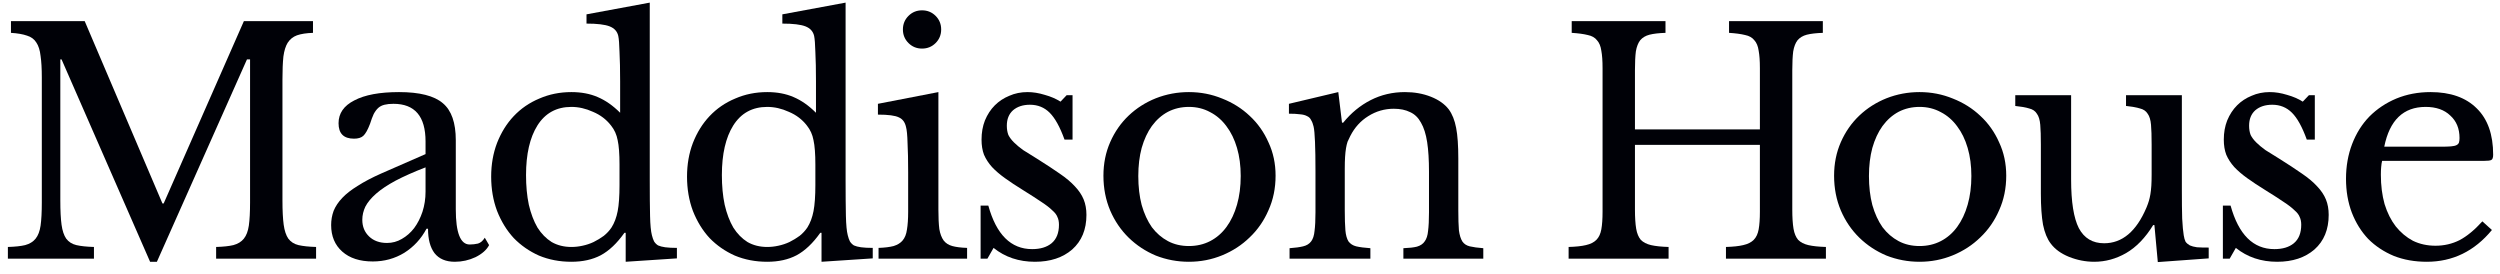 <svg width="164" height="18" viewBox="0 0 164 18" fill="none" xmlns="http://www.w3.org/2000/svg">
<path d="M10.737 13.347L15.999 1.386H20.532V2.155C20.101 2.169 19.75 2.223 19.48 2.317C19.224 2.412 19.021 2.574 18.873 2.803C18.738 3.019 18.643 3.322 18.59 3.714C18.549 4.105 18.529 4.604 18.529 5.211V13.145C18.529 13.819 18.556 14.352 18.61 14.744C18.664 15.135 18.765 15.438 18.913 15.654C19.075 15.87 19.298 16.012 19.581 16.079C19.878 16.147 20.262 16.187 20.735 16.201V16.97H14.178V16.201C14.65 16.187 15.027 16.147 15.311 16.079C15.608 15.998 15.837 15.857 15.999 15.654C16.161 15.452 16.269 15.169 16.323 14.804C16.377 14.427 16.404 13.921 16.404 13.286V3.896H16.201L10.292 17.172H9.846L4.038 3.896H3.957V13.145C3.957 13.819 3.984 14.352 4.038 14.744C4.092 15.135 4.193 15.438 4.342 15.654C4.504 15.87 4.726 16.012 5.01 16.079C5.306 16.147 5.691 16.187 6.163 16.201V16.97H0.517V16.201C0.989 16.187 1.367 16.147 1.65 16.079C1.947 15.998 2.176 15.857 2.338 15.654C2.5 15.452 2.608 15.169 2.662 14.804C2.716 14.427 2.743 13.921 2.743 13.286V5.07C2.743 4.503 2.716 4.037 2.662 3.673C2.621 3.295 2.527 2.999 2.379 2.783C2.244 2.567 2.041 2.418 1.771 2.337C1.502 2.243 1.151 2.182 0.719 2.155V1.386H5.556L10.656 13.347H10.737Z" fill="#000107"/>
<path d="M27.916 10.979C27.147 11.276 26.493 11.566 25.953 11.85C25.427 12.133 25.002 12.416 24.678 12.7C24.354 12.983 24.118 13.266 23.97 13.55C23.835 13.833 23.767 14.123 23.767 14.42C23.767 14.865 23.916 15.229 24.213 15.513C24.509 15.796 24.901 15.938 25.386 15.938C25.737 15.938 26.061 15.85 26.358 15.675C26.668 15.499 26.938 15.263 27.167 14.966C27.397 14.656 27.579 14.298 27.714 13.894C27.849 13.475 27.916 13.037 27.916 12.578V10.979ZM27.916 10.109V9.279C27.916 7.633 27.215 6.81 25.811 6.81C25.582 6.81 25.386 6.83 25.224 6.871C25.063 6.911 24.928 6.979 24.82 7.073C24.712 7.168 24.611 7.303 24.516 7.478C24.435 7.653 24.354 7.869 24.273 8.126C24.125 8.517 23.977 8.78 23.828 8.915C23.693 9.036 23.491 9.097 23.221 9.097C22.546 9.097 22.209 8.76 22.209 8.085C22.209 7.438 22.553 6.938 23.241 6.588C23.929 6.223 24.907 6.041 26.176 6.041C27.525 6.041 28.483 6.284 29.05 6.77C29.616 7.242 29.9 8.051 29.9 9.198V13.732C29.9 15.27 30.203 16.039 30.81 16.039C30.999 16.039 31.181 16.019 31.357 15.978C31.532 15.924 31.68 15.796 31.802 15.594L32.085 16.079C31.923 16.39 31.627 16.653 31.195 16.869C30.763 17.071 30.311 17.172 29.839 17.172C29.245 17.172 28.8 16.983 28.503 16.605C28.22 16.228 28.078 15.695 28.078 15.007H27.977C27.626 15.668 27.14 16.194 26.52 16.585C25.899 16.963 25.211 17.152 24.455 17.152C23.605 17.152 22.938 16.936 22.452 16.504C21.966 16.073 21.723 15.492 21.723 14.764C21.723 14.44 21.777 14.13 21.885 13.833C22.007 13.536 22.195 13.253 22.452 12.983C22.708 12.713 23.046 12.45 23.464 12.194C23.882 11.924 24.395 11.654 25.002 11.384L27.916 10.109Z" fill="#000107"/>
<path d="M41.045 15.27H40.964C40.478 15.958 39.959 16.45 39.406 16.747C38.866 17.03 38.225 17.172 37.483 17.172C36.714 17.172 36.006 17.037 35.358 16.767C34.724 16.484 34.171 16.1 33.699 15.614C33.24 15.115 32.876 14.521 32.606 13.833C32.349 13.145 32.221 12.396 32.221 11.586C32.221 10.79 32.349 10.055 32.606 9.38C32.876 8.692 33.24 8.105 33.699 7.62C34.171 7.12 34.731 6.736 35.378 6.466C36.026 6.183 36.727 6.041 37.483 6.041C38.131 6.041 38.704 6.149 39.203 6.365C39.716 6.581 40.209 6.925 40.681 7.397V5.333C40.681 4.564 40.667 3.923 40.64 3.41C40.627 2.897 40.6 2.547 40.559 2.358C40.492 2.061 40.303 1.852 39.993 1.73C39.682 1.609 39.176 1.548 38.475 1.548V0.941L42.624 0.172V11.85C42.624 12.78 42.63 13.55 42.644 14.157C42.657 14.75 42.698 15.175 42.765 15.432C42.806 15.594 42.853 15.729 42.907 15.836C42.974 15.944 43.062 16.032 43.17 16.1C43.291 16.154 43.447 16.194 43.636 16.221C43.838 16.248 44.094 16.262 44.405 16.262V16.95L41.045 17.172V15.27ZM40.64 10.797C40.64 10.095 40.6 9.563 40.519 9.198C40.451 8.834 40.31 8.517 40.094 8.247C39.783 7.842 39.386 7.539 38.9 7.336C38.428 7.12 37.955 7.013 37.483 7.013C36.512 7.013 35.77 7.417 35.257 8.227C34.758 9.023 34.508 10.109 34.508 11.485C34.508 12.2 34.569 12.848 34.69 13.428C34.825 14.008 35.014 14.508 35.257 14.926C35.513 15.331 35.824 15.648 36.188 15.877C36.566 16.093 36.997 16.201 37.483 16.201C37.726 16.201 37.969 16.174 38.212 16.12C38.468 16.066 38.711 15.985 38.94 15.877C39.183 15.755 39.406 15.621 39.608 15.472C39.81 15.31 39.979 15.128 40.114 14.926C40.303 14.629 40.438 14.271 40.519 13.853C40.6 13.435 40.64 12.861 40.64 12.133V10.797Z" fill="#000107"/>
<path d="M53.892 15.27H53.812C53.326 15.958 52.806 16.45 52.253 16.747C51.714 17.03 51.073 17.172 50.331 17.172C49.562 17.172 48.853 17.037 48.206 16.767C47.571 16.484 47.018 16.1 46.546 15.614C46.087 15.115 45.723 14.521 45.453 13.833C45.197 13.145 45.069 12.396 45.069 11.586C45.069 10.79 45.197 10.055 45.453 9.38C45.723 8.692 46.087 8.105 46.546 7.62C47.018 7.12 47.578 6.736 48.226 6.466C48.873 6.183 49.575 6.041 50.331 6.041C50.978 6.041 51.552 6.149 52.051 6.365C52.563 6.581 53.056 6.925 53.528 7.397V5.333C53.528 4.564 53.515 3.923 53.488 3.41C53.474 2.897 53.447 2.547 53.407 2.358C53.339 2.061 53.15 1.852 52.84 1.73C52.53 1.609 52.024 1.548 51.322 1.548V0.941L55.471 0.172V11.85C55.471 12.78 55.478 13.55 55.491 14.157C55.505 14.75 55.545 15.175 55.613 15.432C55.653 15.594 55.7 15.729 55.754 15.836C55.822 15.944 55.91 16.032 56.017 16.1C56.139 16.154 56.294 16.194 56.483 16.221C56.685 16.248 56.942 16.262 57.252 16.262V16.95L53.892 17.172V15.27ZM53.488 10.797C53.488 10.095 53.447 9.563 53.366 9.198C53.299 8.834 53.157 8.517 52.941 8.247C52.631 7.842 52.233 7.539 51.747 7.336C51.275 7.12 50.803 7.013 50.331 7.013C49.359 7.013 48.617 7.417 48.104 8.227C47.605 9.023 47.355 10.109 47.355 11.485C47.355 12.2 47.416 12.848 47.538 13.428C47.672 14.008 47.861 14.508 48.104 14.926C48.361 15.331 48.671 15.648 49.035 15.877C49.413 16.093 49.845 16.201 50.331 16.201C50.573 16.201 50.816 16.174 51.059 16.12C51.315 16.066 51.558 15.985 51.788 15.877C52.031 15.755 52.253 15.621 52.456 15.472C52.658 15.31 52.827 15.128 52.962 14.926C53.15 14.629 53.285 14.271 53.366 13.853C53.447 13.435 53.488 12.861 53.488 12.133V10.797Z" fill="#000107"/>
<path d="M61.559 13.752C61.559 14.278 61.579 14.703 61.62 15.027C61.673 15.337 61.768 15.587 61.903 15.776C62.038 15.951 62.227 16.073 62.47 16.14C62.712 16.207 63.036 16.248 63.441 16.262V16.97H57.633V16.262C58.037 16.248 58.368 16.207 58.624 16.14C58.881 16.059 59.076 15.938 59.211 15.776C59.36 15.6 59.454 15.364 59.495 15.067C59.548 14.757 59.575 14.366 59.575 13.894V11.303C59.575 10.521 59.562 9.88 59.535 9.38C59.522 8.868 59.488 8.517 59.434 8.328C59.366 8.018 59.211 7.809 58.968 7.701C58.725 7.579 58.267 7.519 57.592 7.519V6.81L61.559 6.041V13.752ZM59.231 1.933C59.231 1.582 59.353 1.285 59.596 1.042C59.839 0.799 60.135 0.678 60.486 0.678C60.837 0.678 61.134 0.799 61.377 1.042C61.62 1.285 61.741 1.582 61.741 1.933C61.741 2.284 61.62 2.58 61.377 2.823C61.134 3.066 60.837 3.187 60.486 3.187C60.135 3.187 59.839 3.066 59.596 2.823C59.353 2.58 59.231 2.284 59.231 1.933Z" fill="#000107"/>
<path d="M64.773 16.97H64.328V13.489H64.834C65.36 15.391 66.318 16.342 67.708 16.342C68.247 16.342 68.672 16.214 68.983 15.958C69.306 15.688 69.468 15.283 69.468 14.744C69.468 14.541 69.435 14.373 69.367 14.238C69.313 14.089 69.199 13.941 69.023 13.792C68.861 13.63 68.625 13.448 68.315 13.246C68.018 13.044 67.62 12.787 67.121 12.477C66.662 12.194 66.264 11.931 65.927 11.688C65.589 11.445 65.306 11.202 65.077 10.959C64.847 10.703 64.672 10.433 64.55 10.149C64.443 9.866 64.389 9.536 64.389 9.158C64.389 8.699 64.463 8.281 64.611 7.903C64.773 7.512 64.989 7.181 65.259 6.911C65.529 6.641 65.846 6.432 66.21 6.284C66.574 6.122 66.972 6.041 67.404 6.041C67.768 6.041 68.146 6.102 68.537 6.223C68.929 6.331 69.273 6.48 69.57 6.668L69.974 6.243H70.359V9.158H69.833C69.536 8.335 69.212 7.748 68.861 7.397C68.51 7.046 68.079 6.871 67.566 6.871C67.107 6.871 66.736 6.992 66.453 7.235C66.183 7.478 66.048 7.815 66.048 8.247C66.048 8.476 66.082 8.679 66.149 8.854C66.23 9.016 66.352 9.178 66.514 9.34C66.675 9.502 66.878 9.671 67.121 9.846C67.377 10.008 67.681 10.197 68.031 10.413C68.612 10.777 69.104 11.101 69.509 11.384C69.927 11.667 70.264 11.951 70.521 12.234C70.777 12.504 70.966 12.787 71.088 13.084C71.209 13.381 71.27 13.718 71.27 14.096C71.27 15.054 70.959 15.809 70.339 16.363C69.718 16.902 68.902 17.172 67.89 17.172C66.837 17.172 65.933 16.869 65.178 16.262L64.773 16.97Z" fill="#000107"/>
<path d="M77.991 6.041C78.76 6.041 79.489 6.183 80.177 6.466C80.865 6.736 81.465 7.114 81.978 7.599C82.504 8.085 82.915 8.665 83.212 9.34C83.523 10.001 83.678 10.73 83.678 11.526C83.678 12.349 83.523 13.104 83.212 13.792C82.915 14.48 82.504 15.074 81.978 15.573C81.465 16.073 80.865 16.464 80.177 16.747C79.489 17.03 78.76 17.172 77.991 17.172C77.235 17.172 76.513 17.037 75.825 16.767C75.151 16.484 74.557 16.093 74.044 15.594C73.532 15.094 73.127 14.501 72.83 13.813C72.533 13.111 72.385 12.349 72.385 11.526C72.385 10.73 72.533 9.994 72.83 9.32C73.127 8.645 73.532 8.065 74.044 7.579C74.557 7.093 75.151 6.716 75.825 6.446C76.513 6.176 77.235 6.041 77.991 6.041ZM77.991 7.013C77.492 7.013 77.033 7.12 76.615 7.336C76.21 7.552 75.859 7.863 75.562 8.267C75.279 8.659 75.056 9.138 74.894 9.704C74.746 10.257 74.672 10.871 74.672 11.546C74.672 12.248 74.746 12.882 74.894 13.448C75.056 14.015 75.279 14.501 75.562 14.905C75.859 15.297 76.21 15.6 76.615 15.816C77.019 16.032 77.478 16.14 77.991 16.14C78.504 16.14 78.969 16.032 79.387 15.816C79.806 15.6 80.163 15.29 80.46 14.885C80.757 14.48 80.986 13.995 81.148 13.428C81.31 12.861 81.391 12.234 81.391 11.546C81.391 10.871 81.31 10.257 81.148 9.704C80.986 9.151 80.757 8.679 80.46 8.288C80.163 7.883 79.806 7.572 79.387 7.357C78.969 7.127 78.504 7.013 77.991 7.013Z" fill="#000107"/>
<path d="M88.217 13.792C88.217 14.346 88.231 14.784 88.258 15.108C88.285 15.418 88.352 15.661 88.46 15.836C88.582 15.998 88.75 16.106 88.966 16.16C89.195 16.214 89.506 16.255 89.897 16.282V16.97H84.595V16.282C84.972 16.255 85.269 16.214 85.485 16.16C85.714 16.106 85.89 15.998 86.011 15.836C86.133 15.675 86.207 15.445 86.234 15.148C86.274 14.851 86.295 14.447 86.295 13.934V11.242C86.295 9.637 86.254 8.659 86.173 8.308C86.133 8.132 86.079 7.991 86.011 7.883C85.957 7.761 85.87 7.674 85.748 7.62C85.627 7.552 85.472 7.512 85.283 7.498C85.094 7.471 84.851 7.458 84.554 7.458V6.81L87.792 6.041L88.035 8.045H88.116C88.629 7.411 89.229 6.918 89.917 6.567C90.605 6.216 91.354 6.041 92.164 6.041C92.784 6.041 93.351 6.142 93.864 6.345C94.376 6.547 94.768 6.824 95.038 7.174C95.267 7.485 95.429 7.89 95.523 8.389C95.618 8.874 95.665 9.549 95.665 10.413V13.792C95.665 14.346 95.678 14.784 95.705 15.108C95.746 15.418 95.82 15.661 95.928 15.836C96.036 15.998 96.198 16.106 96.414 16.16C96.643 16.214 96.94 16.255 97.304 16.282V16.97H92.062V16.282C92.44 16.268 92.737 16.235 92.953 16.18C93.182 16.113 93.351 15.998 93.459 15.836C93.58 15.675 93.655 15.445 93.682 15.148C93.722 14.838 93.742 14.433 93.742 13.934V11.263C93.742 10.493 93.702 9.846 93.621 9.32C93.54 8.794 93.405 8.369 93.216 8.045C93.041 7.721 92.805 7.492 92.508 7.357C92.211 7.208 91.853 7.134 91.435 7.134C90.828 7.134 90.268 7.296 89.755 7.62C89.256 7.93 88.865 8.362 88.582 8.915C88.514 9.05 88.453 9.178 88.399 9.299C88.359 9.421 88.325 9.563 88.298 9.724C88.271 9.886 88.251 10.075 88.237 10.291C88.224 10.493 88.217 10.757 88.217 11.081V13.792Z" fill="#000107"/>
<path d="M117.574 13.752C117.574 14.265 117.601 14.683 117.655 15.007C117.709 15.317 117.81 15.56 117.959 15.735C118.121 15.897 118.343 16.012 118.627 16.079C118.923 16.147 119.308 16.187 119.78 16.201V16.97H113.223V16.201C113.695 16.187 114.073 16.147 114.356 16.079C114.653 16.012 114.883 15.897 115.044 15.735C115.206 15.573 115.314 15.344 115.368 15.047C115.422 14.75 115.449 14.366 115.449 13.894V9.502H107.253V13.752C107.253 14.265 107.28 14.683 107.334 15.007C107.388 15.317 107.489 15.56 107.637 15.735C107.799 15.897 108.022 16.012 108.305 16.079C108.602 16.147 108.986 16.187 109.459 16.201V16.97H102.901V16.201C103.374 16.187 103.751 16.147 104.035 16.079C104.332 16.012 104.561 15.897 104.723 15.735C104.885 15.573 104.993 15.344 105.047 15.047C105.101 14.75 105.128 14.366 105.128 13.894V4.463C105.128 3.99 105.101 3.612 105.047 3.329C105.006 3.032 104.912 2.803 104.763 2.641C104.628 2.466 104.426 2.351 104.156 2.297C103.886 2.23 103.536 2.182 103.104 2.155V1.386H109.256V2.155C108.825 2.169 108.474 2.209 108.204 2.277C107.948 2.344 107.745 2.466 107.597 2.641C107.462 2.816 107.367 3.059 107.313 3.37C107.273 3.68 107.253 4.091 107.253 4.604V8.49H115.449V4.463C115.449 3.99 115.422 3.612 115.368 3.329C115.328 3.032 115.233 2.803 115.085 2.641C114.95 2.466 114.748 2.351 114.478 2.297C114.208 2.23 113.857 2.182 113.425 2.155V1.386H119.578V2.155C119.146 2.169 118.795 2.209 118.525 2.277C118.269 2.344 118.067 2.466 117.918 2.641C117.783 2.816 117.689 3.059 117.635 3.37C117.595 3.68 117.574 4.091 117.574 4.604V13.752Z" fill="#000107"/>
<path d="M125.922 6.041C126.691 6.041 127.419 6.183 128.108 6.466C128.796 6.736 129.396 7.114 129.909 7.599C130.435 8.085 130.846 8.665 131.143 9.34C131.454 10.001 131.609 10.73 131.609 11.526C131.609 12.349 131.454 13.104 131.143 13.792C130.846 14.48 130.435 15.074 129.909 15.573C129.396 16.073 128.796 16.464 128.108 16.747C127.419 17.03 126.691 17.172 125.922 17.172C125.166 17.172 124.444 17.037 123.756 16.767C123.082 16.484 122.488 16.093 121.975 15.594C121.463 15.094 121.058 14.501 120.761 13.813C120.464 13.111 120.316 12.349 120.316 11.526C120.316 10.73 120.464 9.994 120.761 9.32C121.058 8.645 121.463 8.065 121.975 7.579C122.488 7.093 123.082 6.716 123.756 6.446C124.444 6.176 125.166 6.041 125.922 6.041ZM125.922 7.013C125.423 7.013 124.964 7.12 124.546 7.336C124.141 7.552 123.79 7.863 123.493 8.267C123.21 8.659 122.987 9.138 122.825 9.704C122.677 10.257 122.603 10.871 122.603 11.546C122.603 12.248 122.677 12.882 122.825 13.448C122.987 14.015 123.21 14.501 123.493 14.905C123.79 15.297 124.141 15.6 124.546 15.816C124.95 16.032 125.409 16.14 125.922 16.14C126.435 16.14 126.9 16.032 127.318 15.816C127.737 15.6 128.094 15.29 128.391 14.885C128.688 14.48 128.917 13.995 129.079 13.428C129.241 12.861 129.322 12.234 129.322 11.546C129.322 10.871 129.241 10.257 129.079 9.704C128.917 9.151 128.688 8.679 128.391 8.288C128.094 7.883 127.737 7.572 127.318 7.357C126.9 7.127 126.435 7.013 125.922 7.013Z" fill="#000107"/>
<path d="M141.147 9.482C141.147 8.928 141.134 8.497 141.107 8.186C141.08 7.863 141.005 7.62 140.884 7.458C140.776 7.282 140.607 7.168 140.378 7.114C140.162 7.046 139.859 6.992 139.467 6.952V6.243H143.13V12.457C143.13 13.226 143.137 13.853 143.151 14.339C143.178 14.825 143.211 15.189 143.252 15.432C143.279 15.607 143.319 15.749 143.373 15.857C143.441 15.951 143.535 16.032 143.657 16.1C143.778 16.154 143.933 16.194 144.122 16.221C144.325 16.235 144.581 16.241 144.891 16.241V16.95L141.552 17.192L141.329 14.764H141.248C140.736 15.6 140.142 16.214 139.467 16.605C138.806 16.983 138.111 17.172 137.383 17.172C136.816 17.172 136.263 17.064 135.723 16.848C135.197 16.633 134.799 16.342 134.529 15.978C134.3 15.681 134.131 15.27 134.023 14.744C133.929 14.217 133.881 13.536 133.881 12.7V9.482C133.881 8.928 133.868 8.497 133.841 8.186C133.814 7.863 133.74 7.62 133.618 7.458C133.51 7.282 133.342 7.168 133.112 7.114C132.897 7.046 132.593 6.992 132.202 6.952V6.243H135.865V11.769C135.865 13.239 136.034 14.305 136.371 14.966C136.722 15.627 137.275 15.958 138.03 15.958C139.218 15.958 140.142 15.182 140.803 13.63C140.87 13.469 140.924 13.32 140.965 13.185C141.005 13.05 141.039 12.902 141.066 12.74C141.093 12.578 141.113 12.396 141.127 12.194C141.14 11.991 141.147 11.748 141.147 11.465V9.482Z" fill="#000107"/>
<path d="M146.266 16.97H145.821V13.489H146.327C146.853 15.391 147.811 16.342 149.2 16.342C149.74 16.342 150.165 16.214 150.475 15.958C150.799 15.688 150.961 15.283 150.961 14.744C150.961 14.541 150.927 14.373 150.86 14.238C150.806 14.089 150.691 13.941 150.516 13.792C150.354 13.63 150.118 13.448 149.808 13.246C149.511 13.044 149.113 12.787 148.613 12.477C148.155 12.194 147.757 11.931 147.419 11.688C147.082 11.445 146.799 11.202 146.569 10.959C146.34 10.703 146.165 10.433 146.043 10.149C145.935 9.866 145.881 9.536 145.881 9.158C145.881 8.699 145.955 8.281 146.104 7.903C146.266 7.512 146.482 7.181 146.752 6.911C147.021 6.641 147.338 6.432 147.703 6.284C148.067 6.122 148.465 6.041 148.897 6.041C149.261 6.041 149.639 6.102 150.03 6.223C150.421 6.331 150.765 6.48 151.062 6.668L151.467 6.243H151.852V9.158H151.325C151.029 8.335 150.705 7.748 150.354 7.397C150.003 7.046 149.571 6.871 149.059 6.871C148.6 6.871 148.229 6.992 147.946 7.235C147.676 7.478 147.541 7.815 147.541 8.247C147.541 8.476 147.575 8.679 147.642 8.854C147.723 9.016 147.844 9.178 148.006 9.34C148.168 9.502 148.371 9.671 148.613 9.846C148.87 10.008 149.173 10.197 149.524 10.413C150.104 10.777 150.597 11.101 151.002 11.384C151.42 11.667 151.757 11.951 152.013 12.234C152.27 12.504 152.459 12.787 152.58 13.084C152.702 13.381 152.762 13.718 152.762 14.096C152.762 15.054 152.452 15.809 151.831 16.363C151.211 16.902 150.394 17.172 149.383 17.172C148.33 17.172 147.426 16.869 146.671 16.262L146.266 16.97Z" fill="#000107"/>
<path d="M163.47 15.088C162.324 16.477 160.9 17.172 159.2 17.172C158.404 17.172 157.682 17.044 157.035 16.788C156.387 16.518 155.827 16.147 155.355 15.675C154.896 15.189 154.539 14.615 154.282 13.954C154.026 13.28 153.898 12.538 153.898 11.728C153.898 10.905 154.033 10.143 154.302 9.441C154.572 8.74 154.95 8.139 155.436 7.64C155.935 7.141 156.522 6.749 157.197 6.466C157.885 6.183 158.633 6.041 159.443 6.041C160.752 6.041 161.764 6.399 162.479 7.114C163.194 7.815 163.551 8.827 163.551 10.149C163.551 10.338 163.511 10.453 163.43 10.493C163.363 10.534 163.194 10.554 162.924 10.554H156.266C156.239 10.662 156.218 10.797 156.205 10.959C156.191 11.107 156.185 11.276 156.185 11.465C156.185 12.167 156.266 12.807 156.428 13.388C156.603 13.954 156.846 14.44 157.156 14.845C157.48 15.25 157.858 15.567 158.289 15.796C158.735 16.012 159.227 16.12 159.767 16.12C160.334 16.12 160.86 15.998 161.345 15.755C161.831 15.499 162.33 15.088 162.843 14.521L163.47 15.088ZM160.131 9.623C160.401 9.623 160.617 9.617 160.779 9.603C160.941 9.59 161.062 9.563 161.143 9.522C161.224 9.482 161.278 9.428 161.305 9.36C161.332 9.279 161.345 9.178 161.345 9.057C161.345 8.436 161.143 7.944 160.738 7.579C160.347 7.201 159.807 7.013 159.119 7.013C157.662 7.013 156.758 7.883 156.407 9.623H160.131Z" fill="#000107"/>
</svg>
